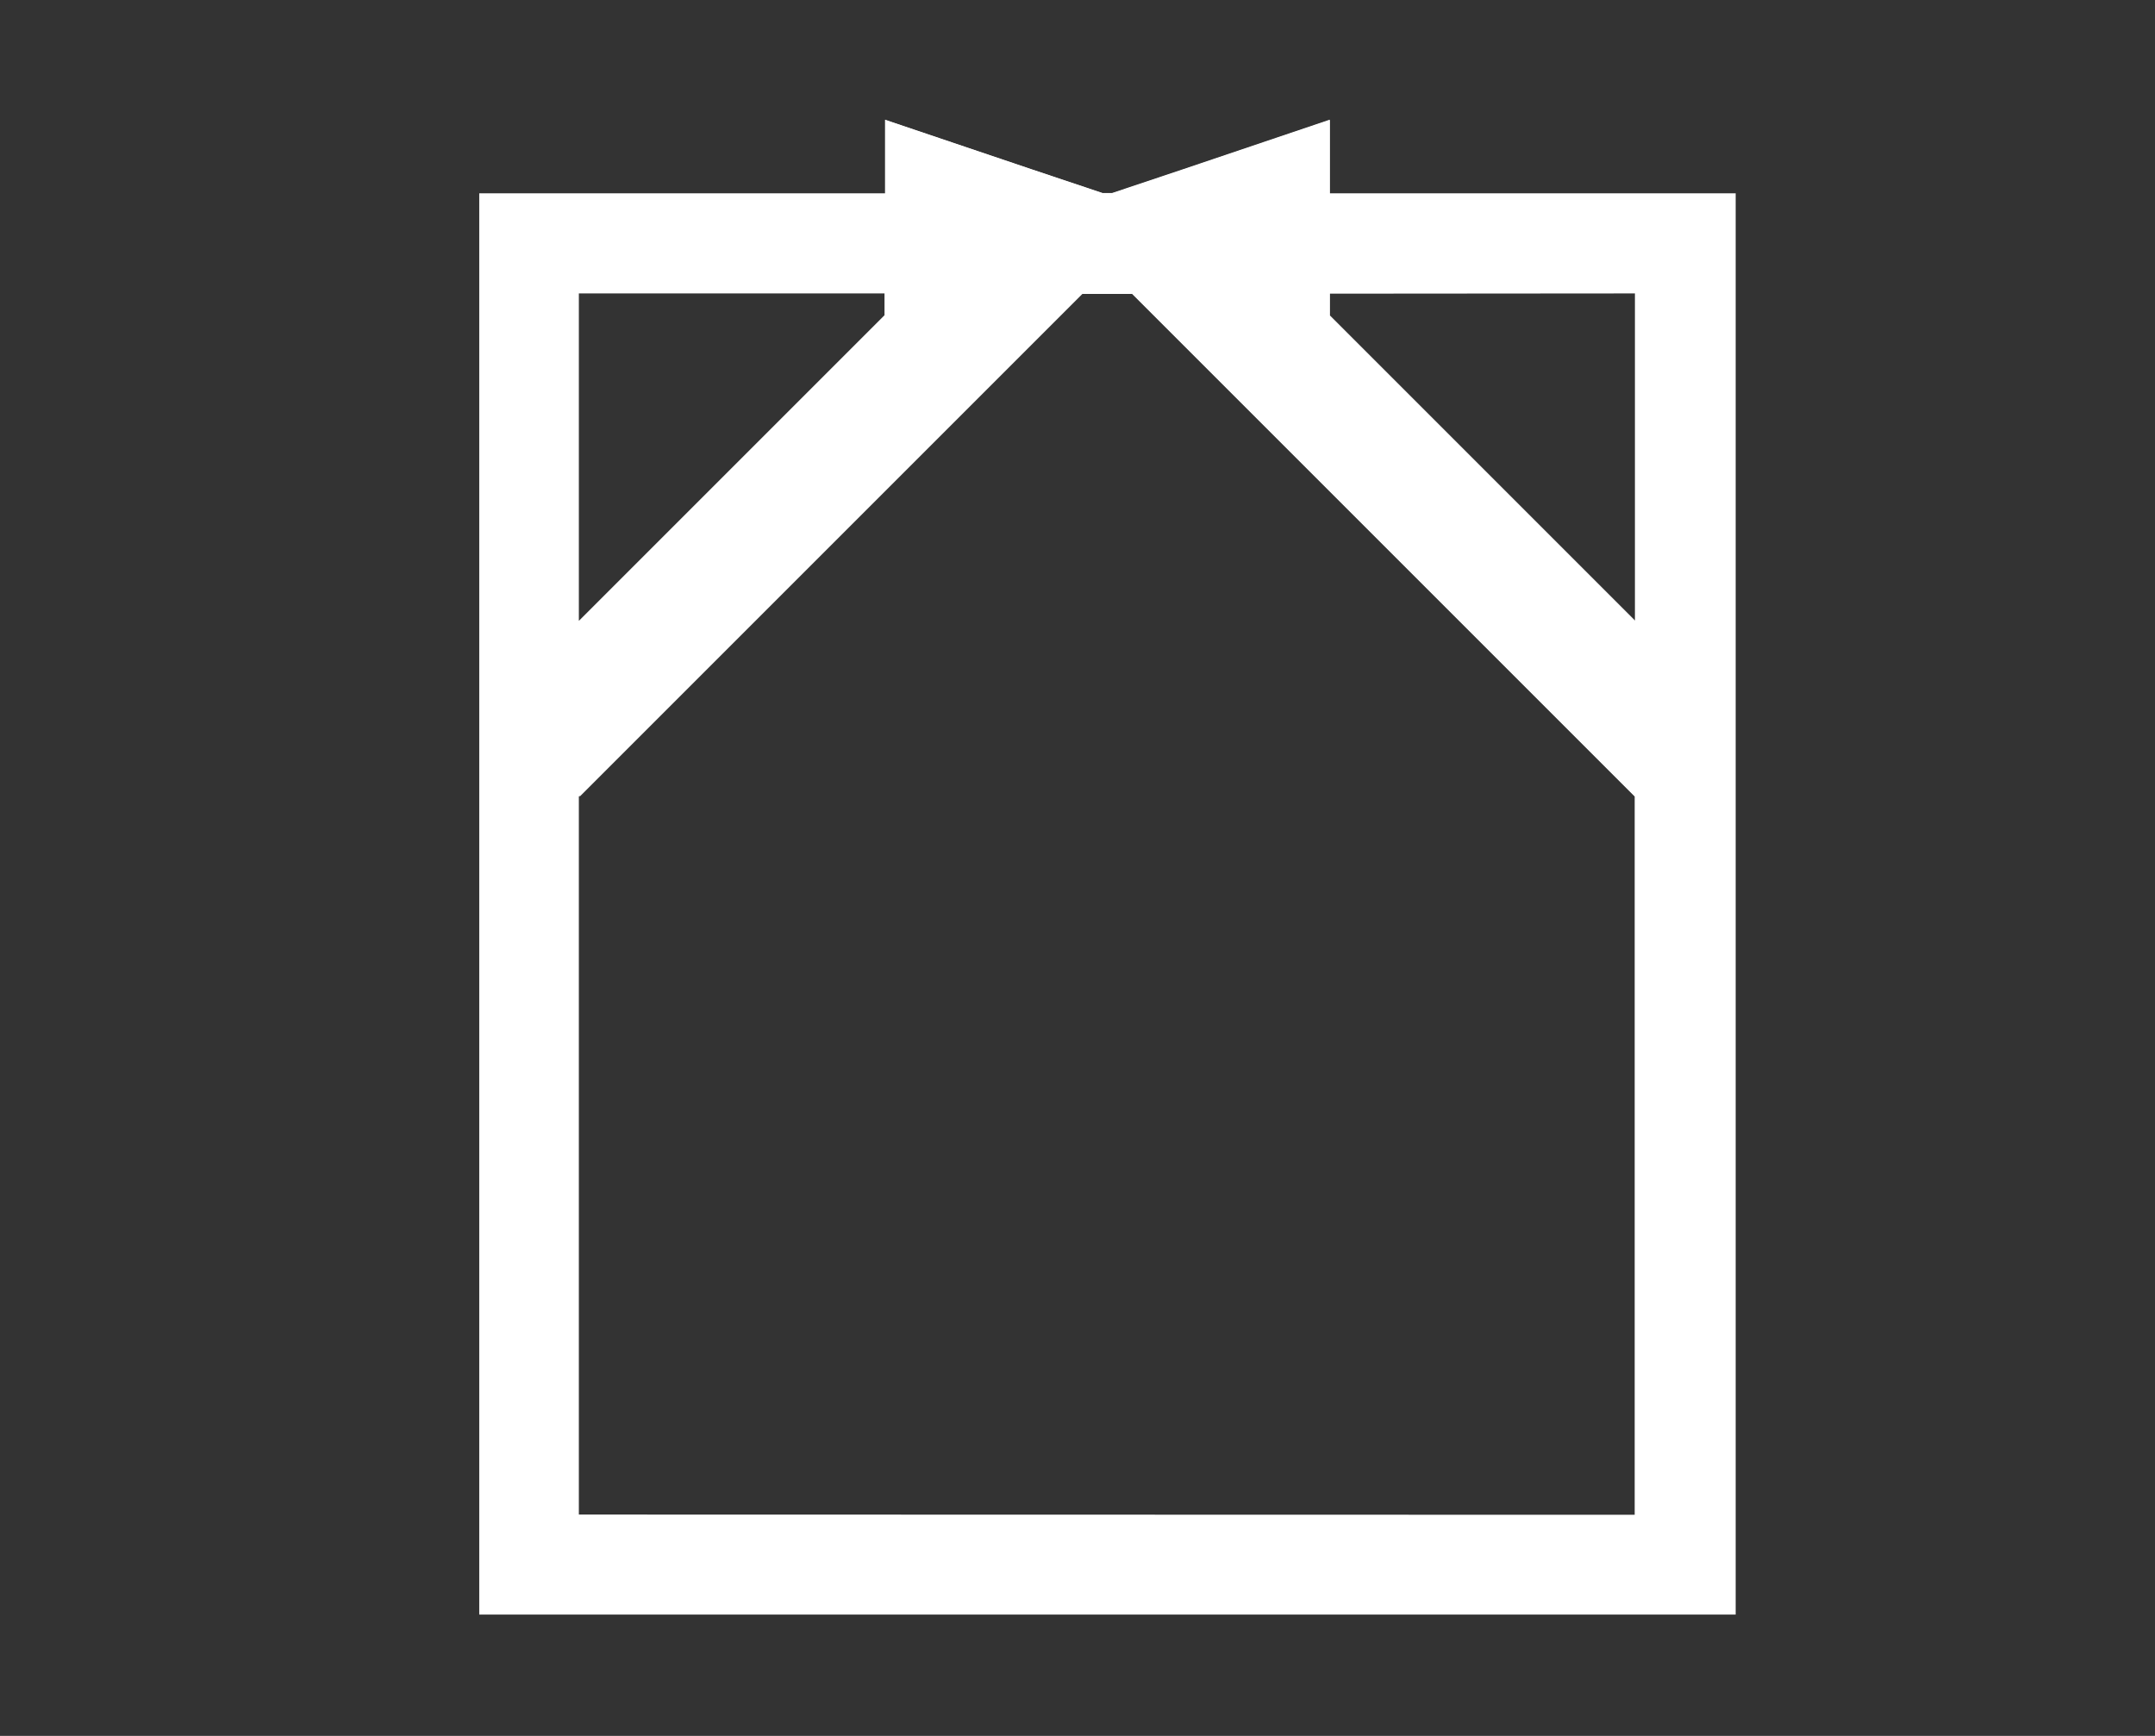 <svg xmlns="http://www.w3.org/2000/svg" xmlns:xlink="http://www.w3.org/1999/xlink" width="36" height="29" viewBox="0 0 36 29">
  <rect x="0" y="0" width="36" height="29" fill="#333333" stroke="none"/>
  <defs>
    <clipPath id="clip-path">
      <rect id="Rectangle_1737" data-name="Rectangle 1737" width="36" height="29" transform="translate(12571 488)" fill="#fff"/>
    </clipPath>
  </defs>
  <g id="Mask_Group_30" data-name="Mask Group 30" transform="translate(-12571 -488)" clip-path="url(#clip-path)">
    <g id="Group_4717" data-name="Group 4717" transform="translate(11064.74 66.621)">
      <g id="遺影写真アイコン" transform="translate(1514.26 423.379)">
        <path id="Path_2988" data-name="Path 2988" d="M1528.472,424.608v-1.229l-2.442.825h0l0,0-1.194.4h-.156l-1.194-.4,0,0h0l-2.441-.825v1.229h-6.779v23.744h20.989V424.608Zm5.1,1.673v5.468l-5.1-5.1v-.364Zm-12.536,0v.364l-5.106,5.106v-5.47Zm-5.106,20.4V434.685l8.4-8.4h.838l8.4,8.4v12Z" transform="translate(-1514.26 -423.379)" fill="#fff"/>
      </g>
      <g id="遺影写真アイコン-2" data-name="遺影写真アイコン" transform="translate(1515.933 423.379)">
        <path id="Path_2989" data-name="Path 2989" d="M1541.117,431.75l-5.1-5.1v-3.266l-2.442.825h0l0,0-1.194.4h-.156l-1.194-.4,0,0h0l-2.442-.825v3.266l-5.106,5.106v2.933l8.4-8.4h.838l8.4,8.4Z" transform="translate(-1523.474 -423.379)" fill="#fff"/>
      </g>
    </g>
  </g>
</svg>
